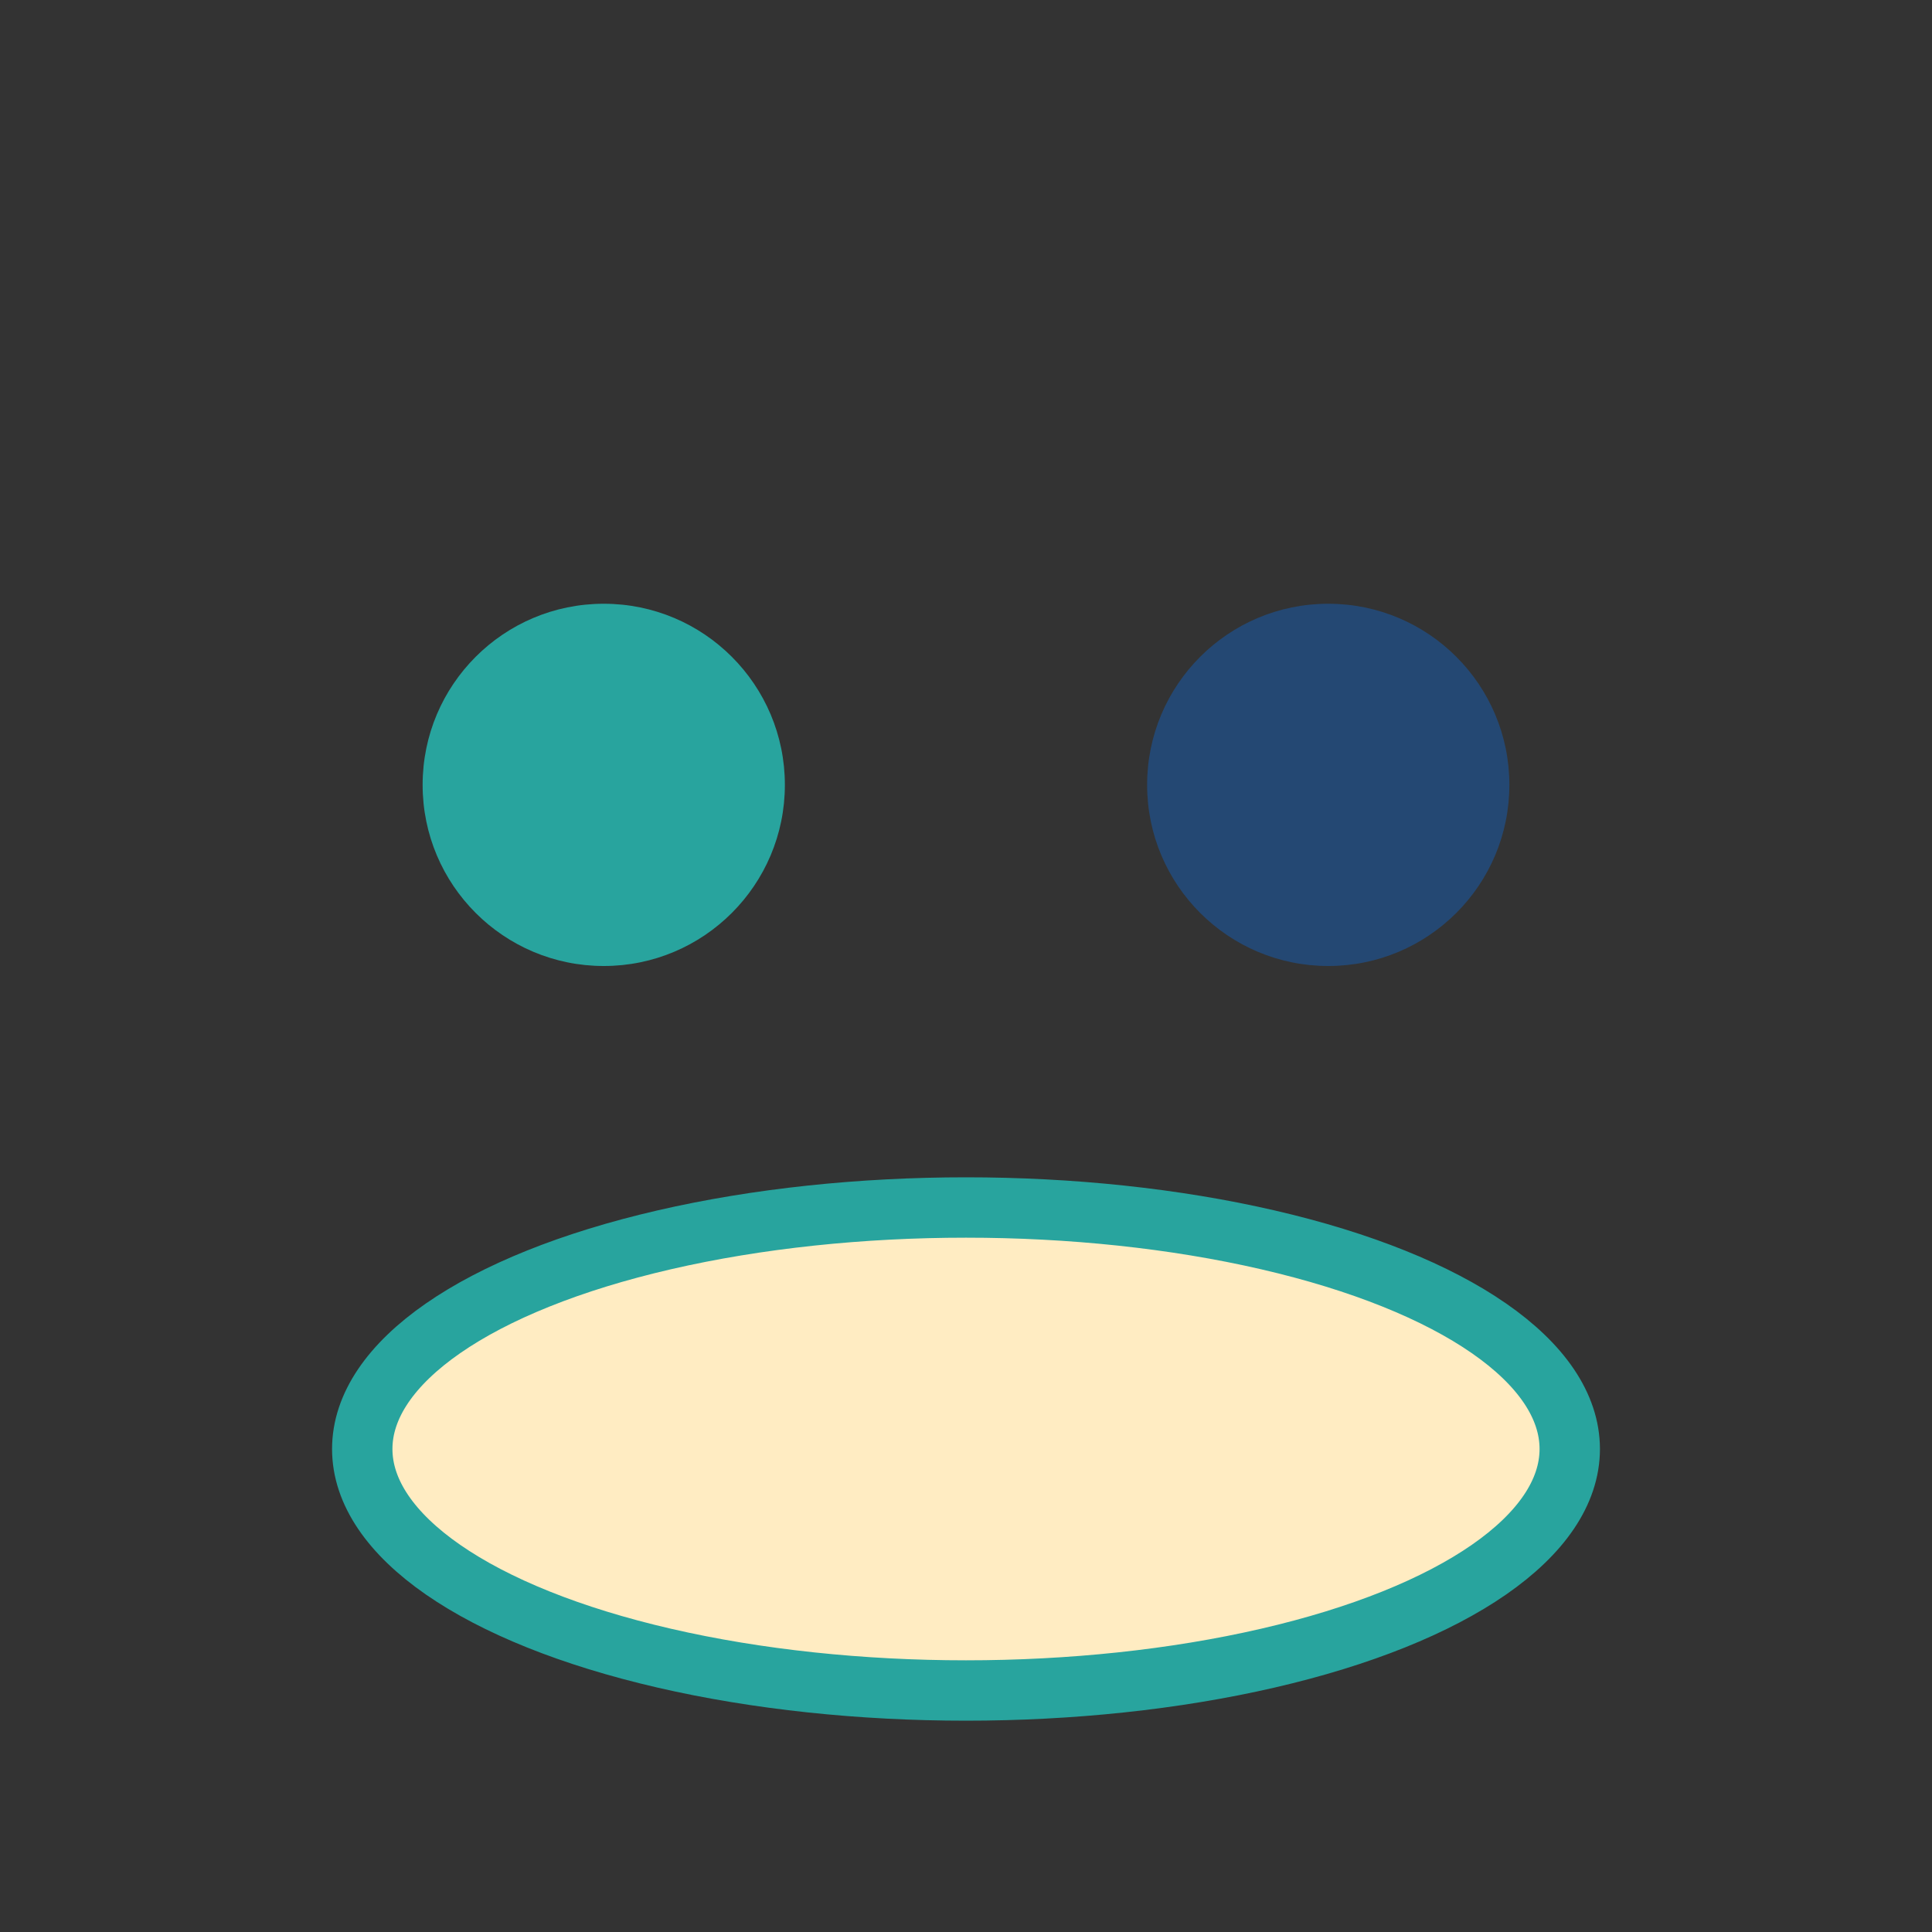 <?xml version="1.0" encoding="UTF-8"?>
<svg xmlns="http://www.w3.org/2000/svg" width="32" height="32" viewBox="0 0 32 32"><rect x="0" y="0" width="32" height="32" fill="#333333" stroke="none"/><circle cx="10" cy="13" r="3" fill="#28A49E"/><circle cx="22" cy="13" r="3" fill="#244873"/><ellipse cx="16" cy="24" rx="10" ry="4" fill="#FFECC2" stroke="#28A49E" stroke-width="1"/></svg>